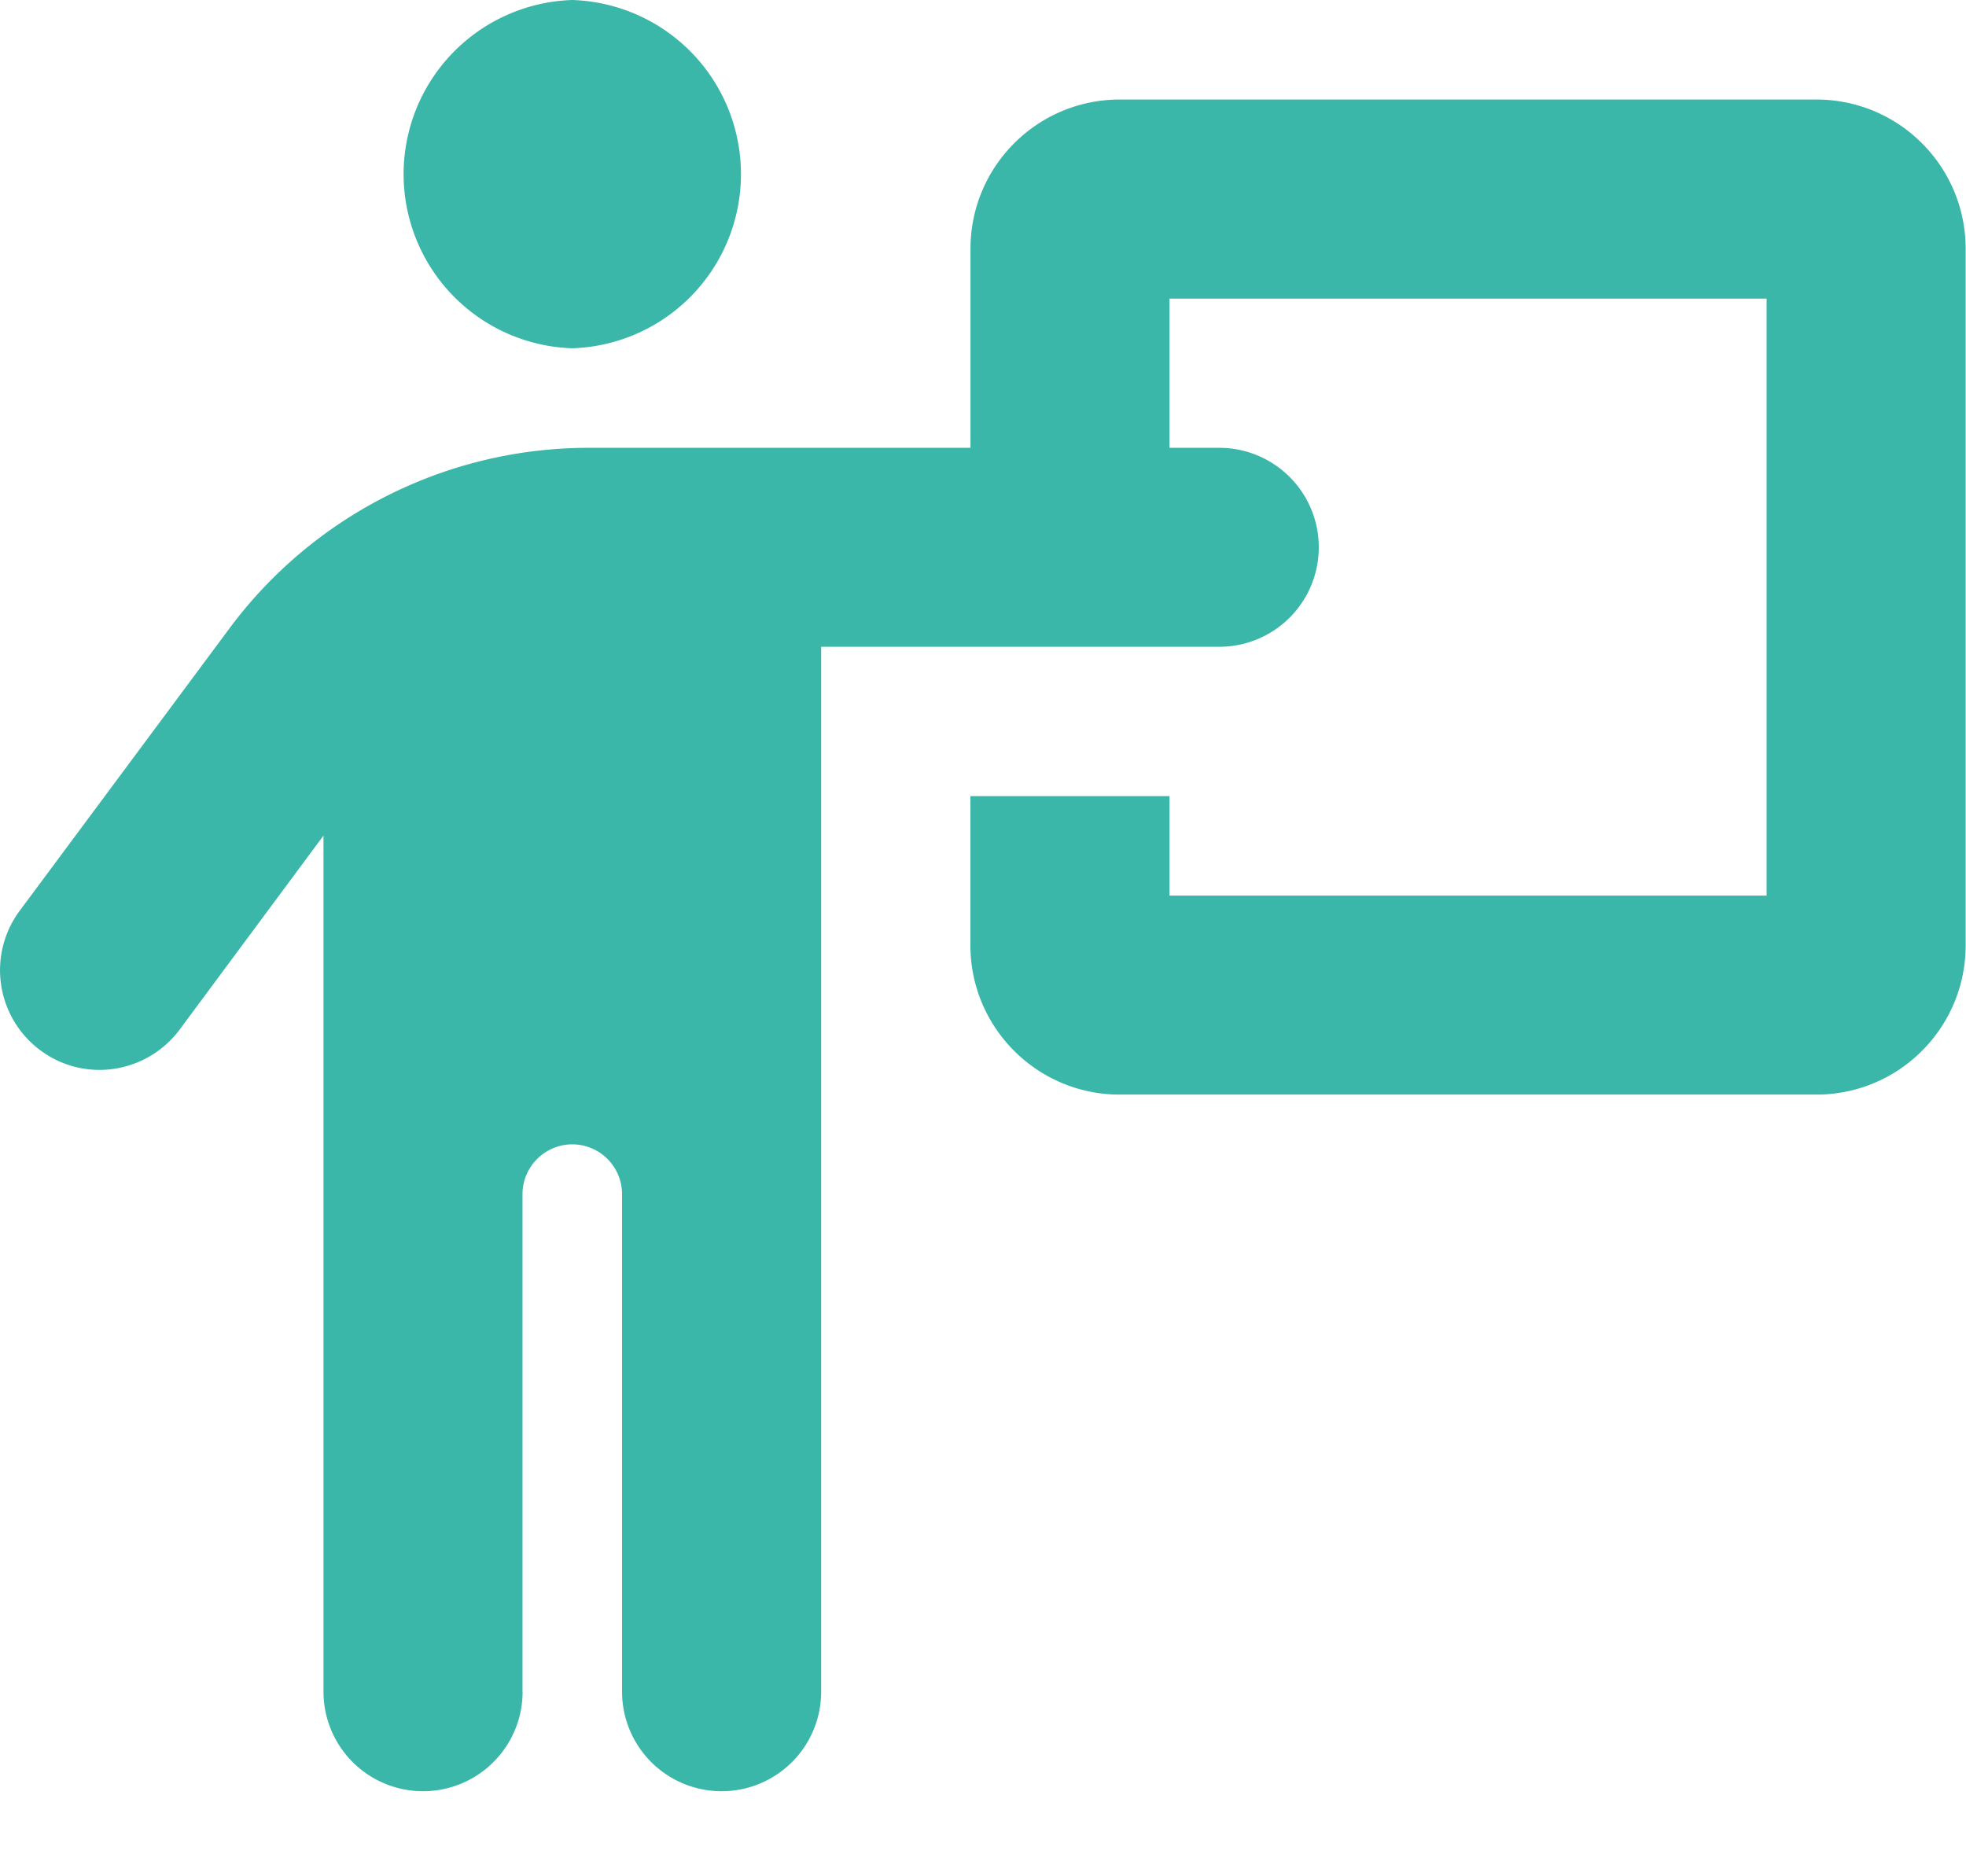 <svg xmlns="http://www.w3.org/2000/svg" width="22" height="21" fill="none"><path fill="#3AB7A8" d="M6.404 3.898a1.95 1.95 0 0 0 0-3.898 1.95 1.95 0 0 0 0 3.898Zm-.557 15.036v-5.569c0-.306.25-.557.557-.557.307 0 .557.25.557.557v5.569a1.113 1.113 0 1 0 2.228 0V7.239h4.455a1.113 1.113 0 1 0 0-2.227h-.557v-1.67h6.682v6.682h-6.682V8.91h-2.228v1.67c0 .923.749 1.671 1.67 1.671h7.797c.923 0 1.67-.748 1.67-1.67V2.784c0-.922-.747-1.67-1.67-1.67H12.53c-.922 0-1.67.748-1.67 1.67v2.228H6.588c-1.587 0-3.08.752-4.024 2.026L.22 10.194a1.116 1.116 0 0 0 .23 1.56c.494.369 1.19.264 1.56-.23l1.61-2.172v9.582a1.113 1.113 0 1 0 2.228 0Z"/></svg>